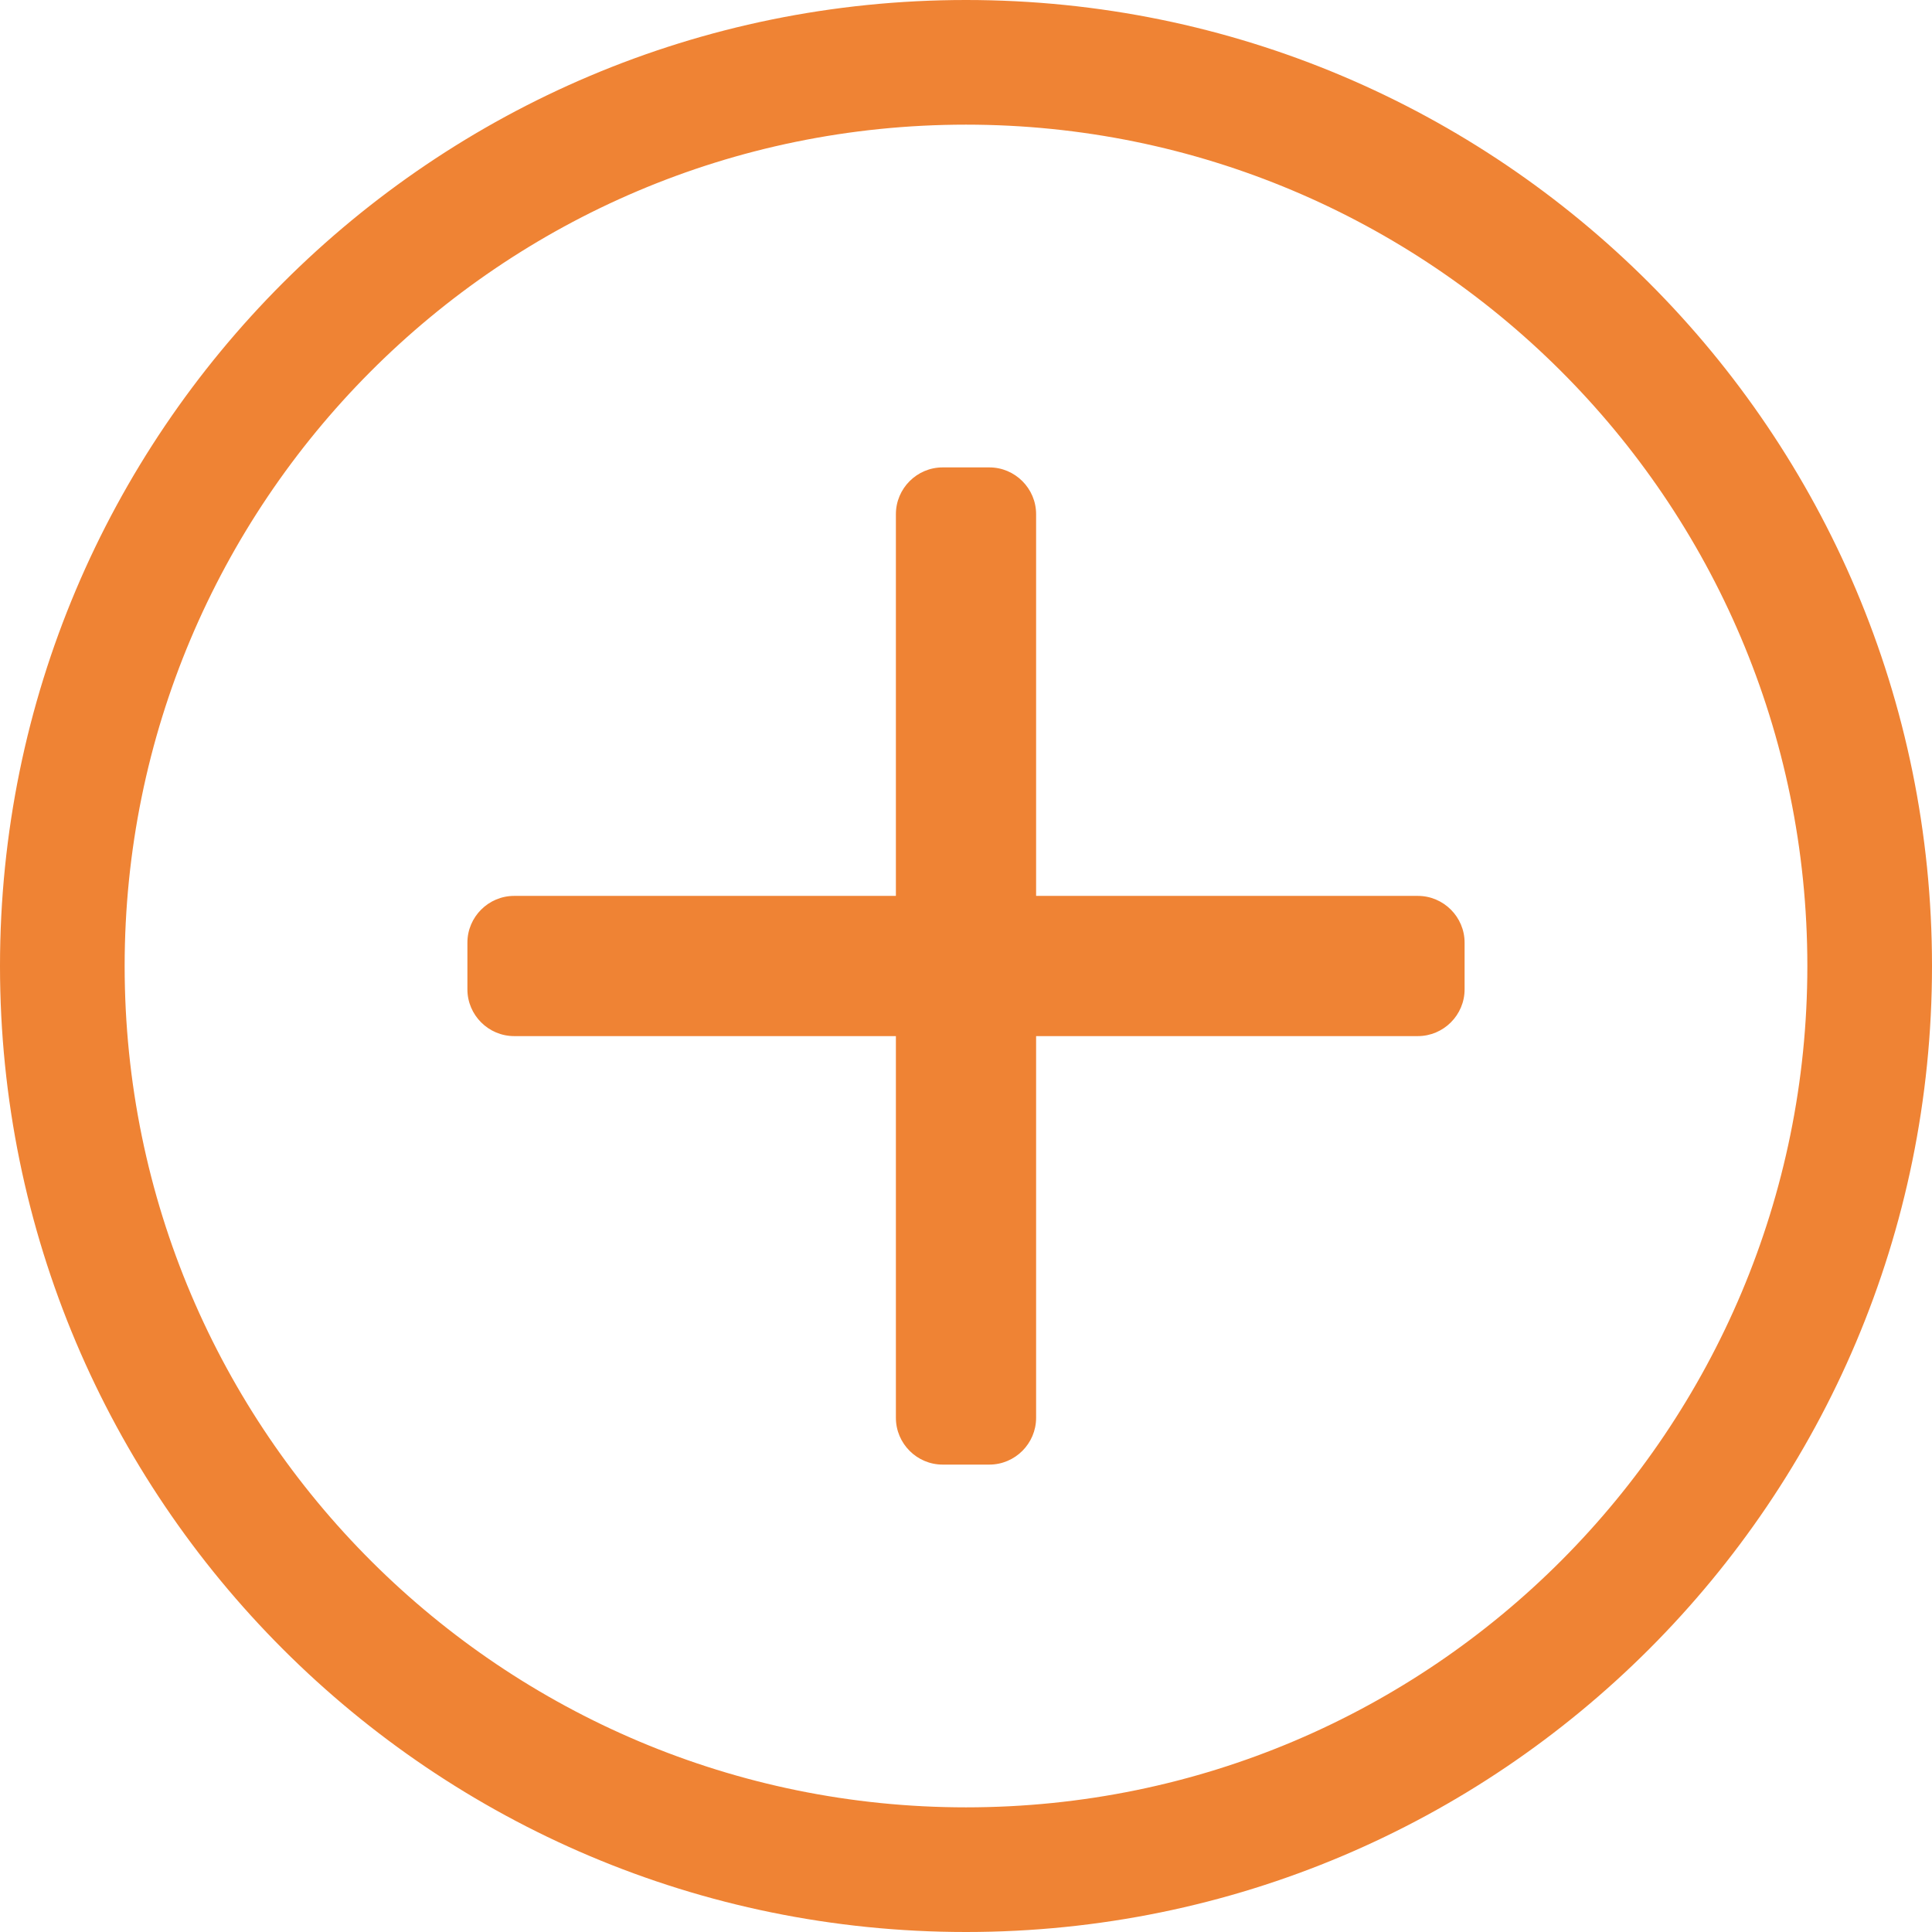 <?xml version="1.0" encoding="UTF-8"?>
<svg width="56px" height="56px" viewBox="0 0 56 56" version="1.1" xmlns="http://www.w3.org/2000/svg" xmlns:xlink="http://www.w3.org/1999/xlink">
    <!-- Generator: Sketch 59.1 (86144) - https://sketch.com -->
    <title>icon-plus-circle</title>
    <desc>Created with Sketch.</desc>
    <g id="a" stroke="none" stroke-width="1" fill="none" fill-rule="evenodd">
        <g id="Desktop-HD" transform="translate(-730, -912)" fill="#EF8334" fill-rule="nonzero">
            <g id="we-provide" transform="translate(0, 550)">
                <g id="Group" transform="translate(383, 170)">
                    <g id="plus-circle" transform="translate(347, 192)">
                        <path d="M42.452,27.323 L42.452,28.677 C42.452,29.423 41.842,30.032 41.097,30.032 L30.032,30.032 L30.032,41.097 C30.032,41.842 29.423,42.452 28.677,42.452 L27.323,42.452 C26.577,42.452 25.968,41.842 25.968,41.097 L25.968,30.032 L14.903,30.032 C14.158,30.032 13.548,29.423 13.548,28.677 L13.548,27.323 C13.548,26.577 14.158,25.968 14.903,25.968 L25.968,25.968 L25.968,14.903 C25.968,14.158 26.577,13.548 27.323,13.548 L28.677,13.548 C29.423,13.548 30.032,14.158 30.032,14.903 L30.032,25.968 L41.097,25.968 C41.842,25.968 42.452,26.577 42.452,27.323 Z M56,28 C56,43.468 43.468,56 28,56 C12.532,56 0,43.468 0,28 C0,12.532 12.532,0 28,0 C43.468,0 56,12.532 56,28 Z M52.387,28 C52.387,14.463 41.402,3.613 28,3.613 C14.463,3.613 3.613,14.598 3.613,28 C3.613,41.537 14.598,52.387 28,52.387 C41.537,52.387 52.387,41.402 52.387,28 Z" id="Shape"></path>
                    </g>
                </g>
            </g>
        </g>
    </g>
</svg>